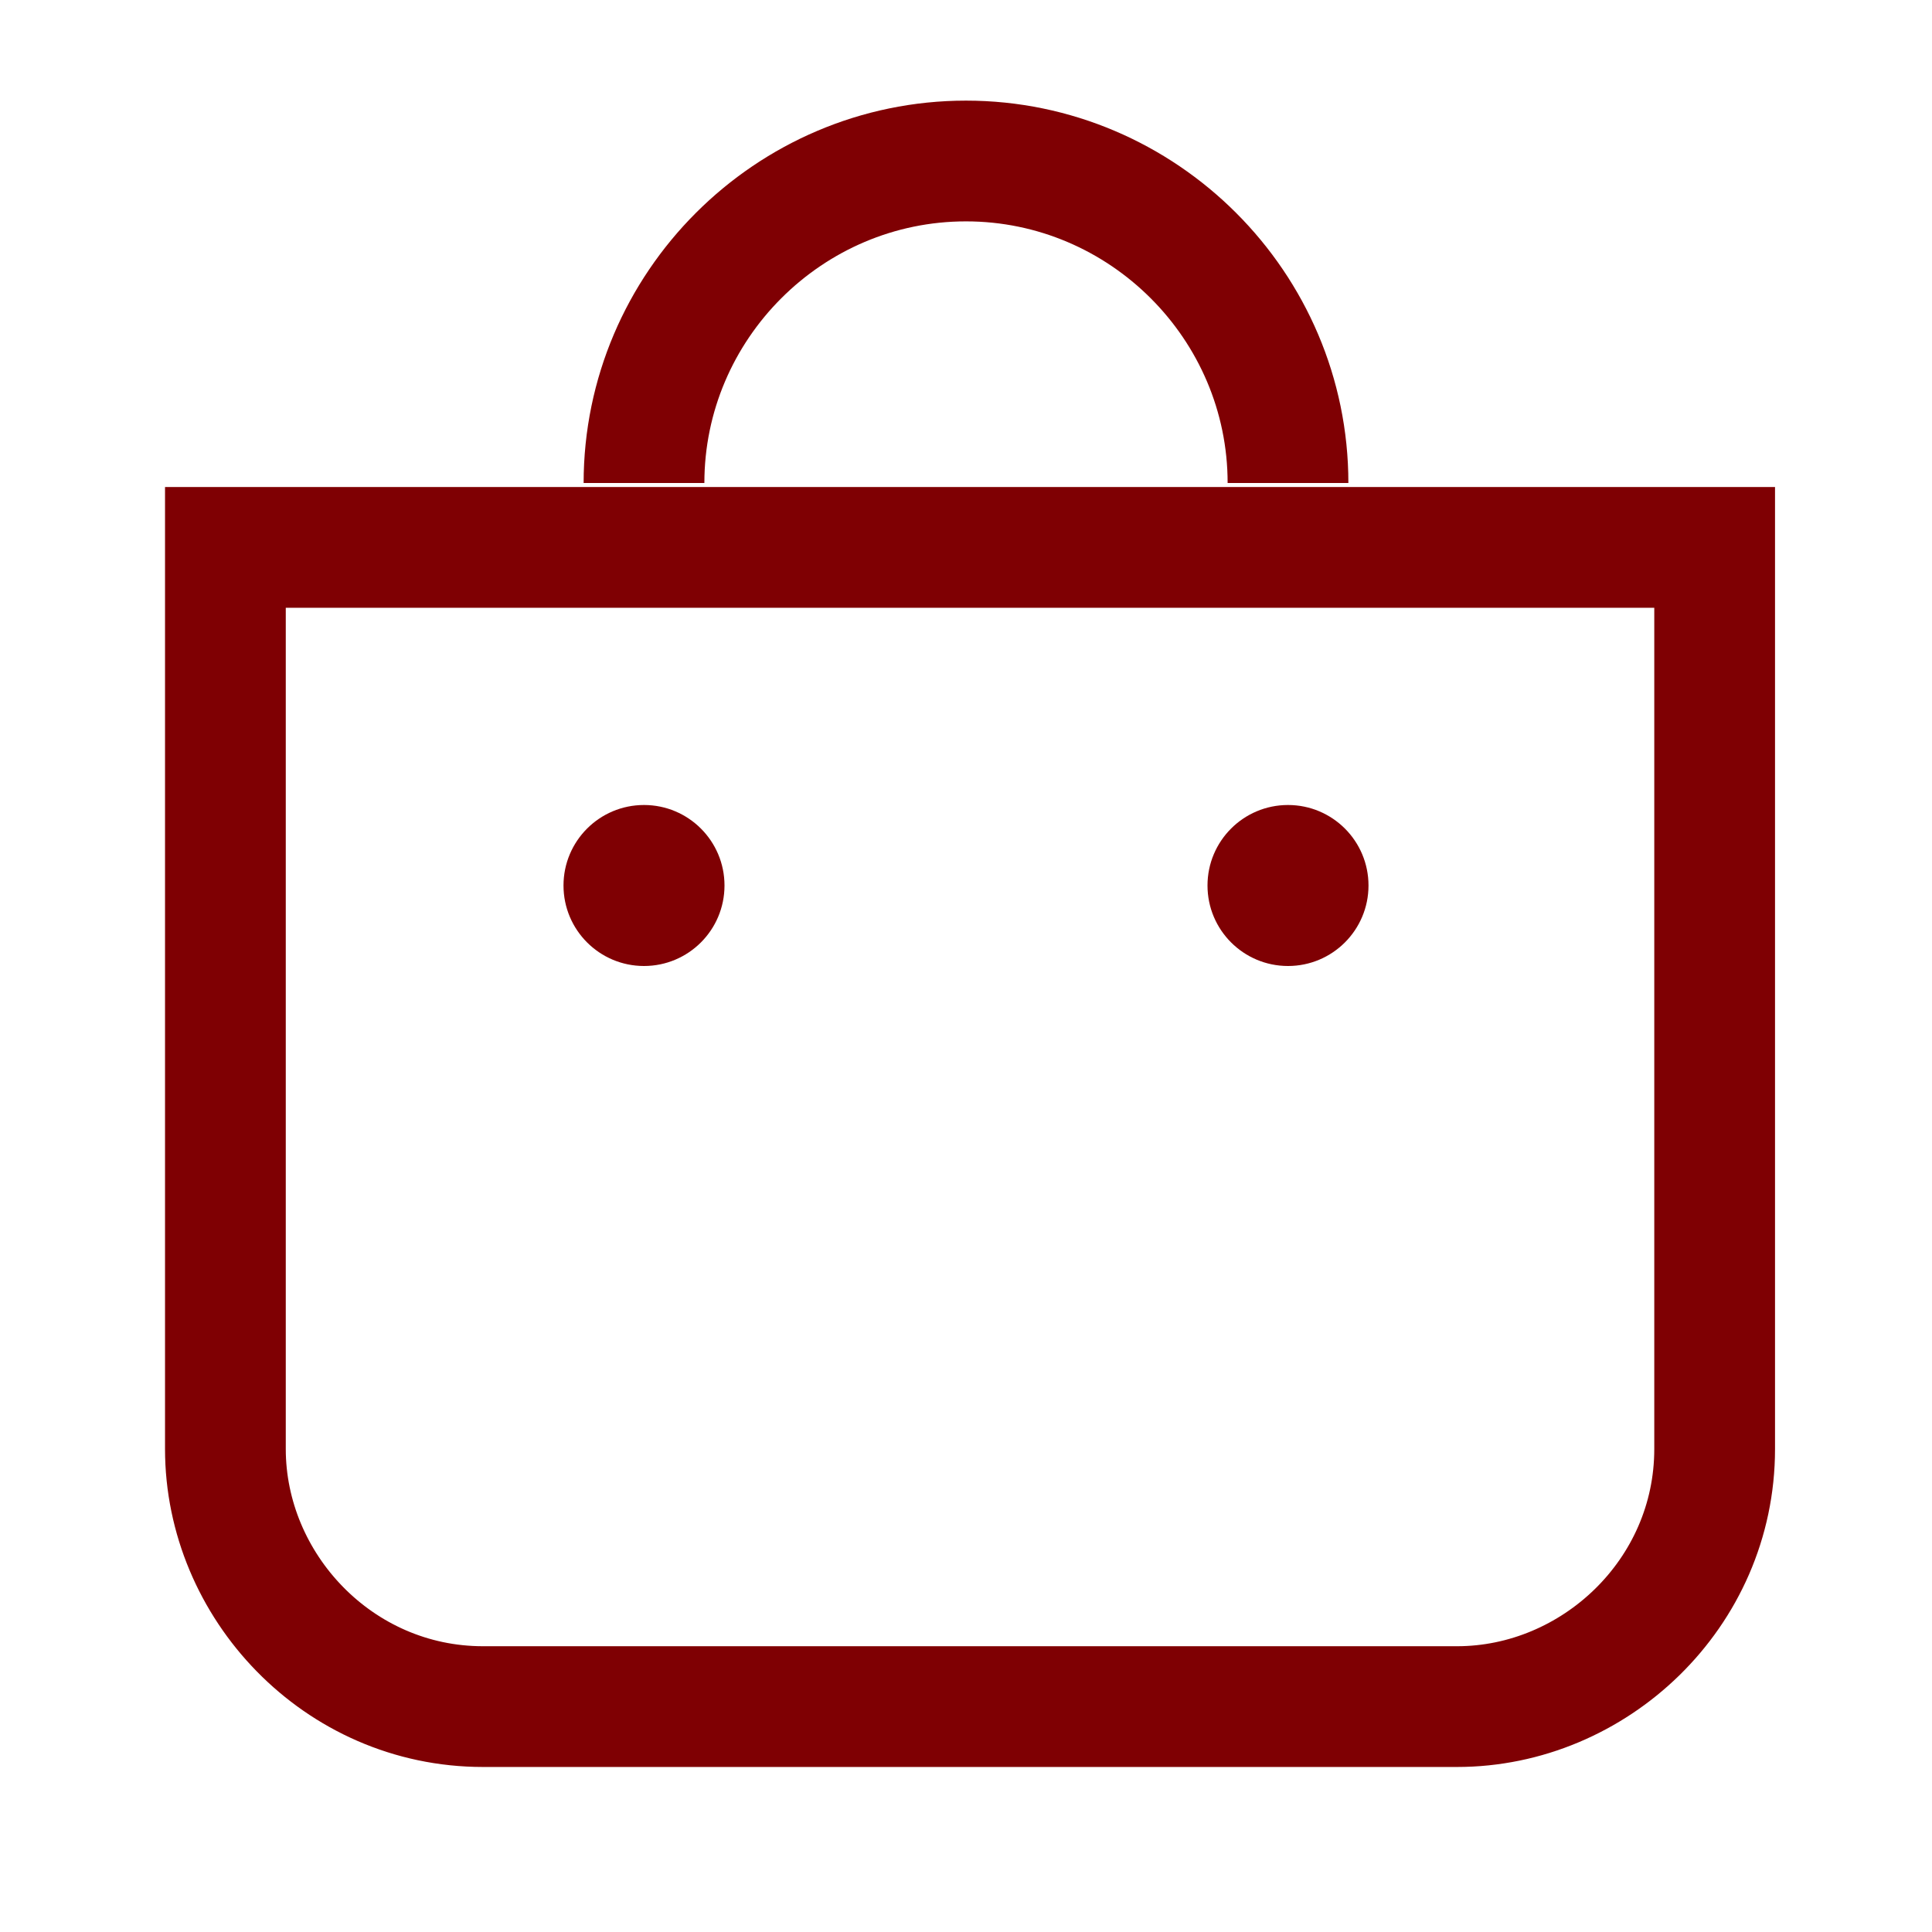 <?xml version="1.0" encoding="utf-8"?>
<!-- Generator: Adobe Illustrator 25.0.1, SVG Export Plug-In . SVG Version: 6.00 Build 0)  -->
<svg version="1.1" id="Layer_1" xmlns="http://www.w3.org/2000/svg" xmlns:xlink="http://www.w3.org/1999/xlink" x="0px" y="0px"
	 viewBox="0 0 24 24" style="enable-background:new 0 0 24 24;" xml:space="preserve">
<style type="text/css">
	.st0{fill:none;stroke:#7F0003;stroke-width:1.5;}
	.st1{fill:#7F0003;}
</style>
<path class="st0" d="M16,6c0-2.2-1.8-4-4-4C9.8,2,8,3.8,8,6"/>
<path class="st0" d="M2.8,6.8h18.5V18c0,1.8-1.5,3.2-3.2,3.2H6c-1.8,0-3.2-1.5-3.2-3.2V6.8z"/>
<circle class="st1" cx="8" cy="11" r="1"/>
<circle class="st1" cx="16" cy="11" r="1"/>
</svg>
